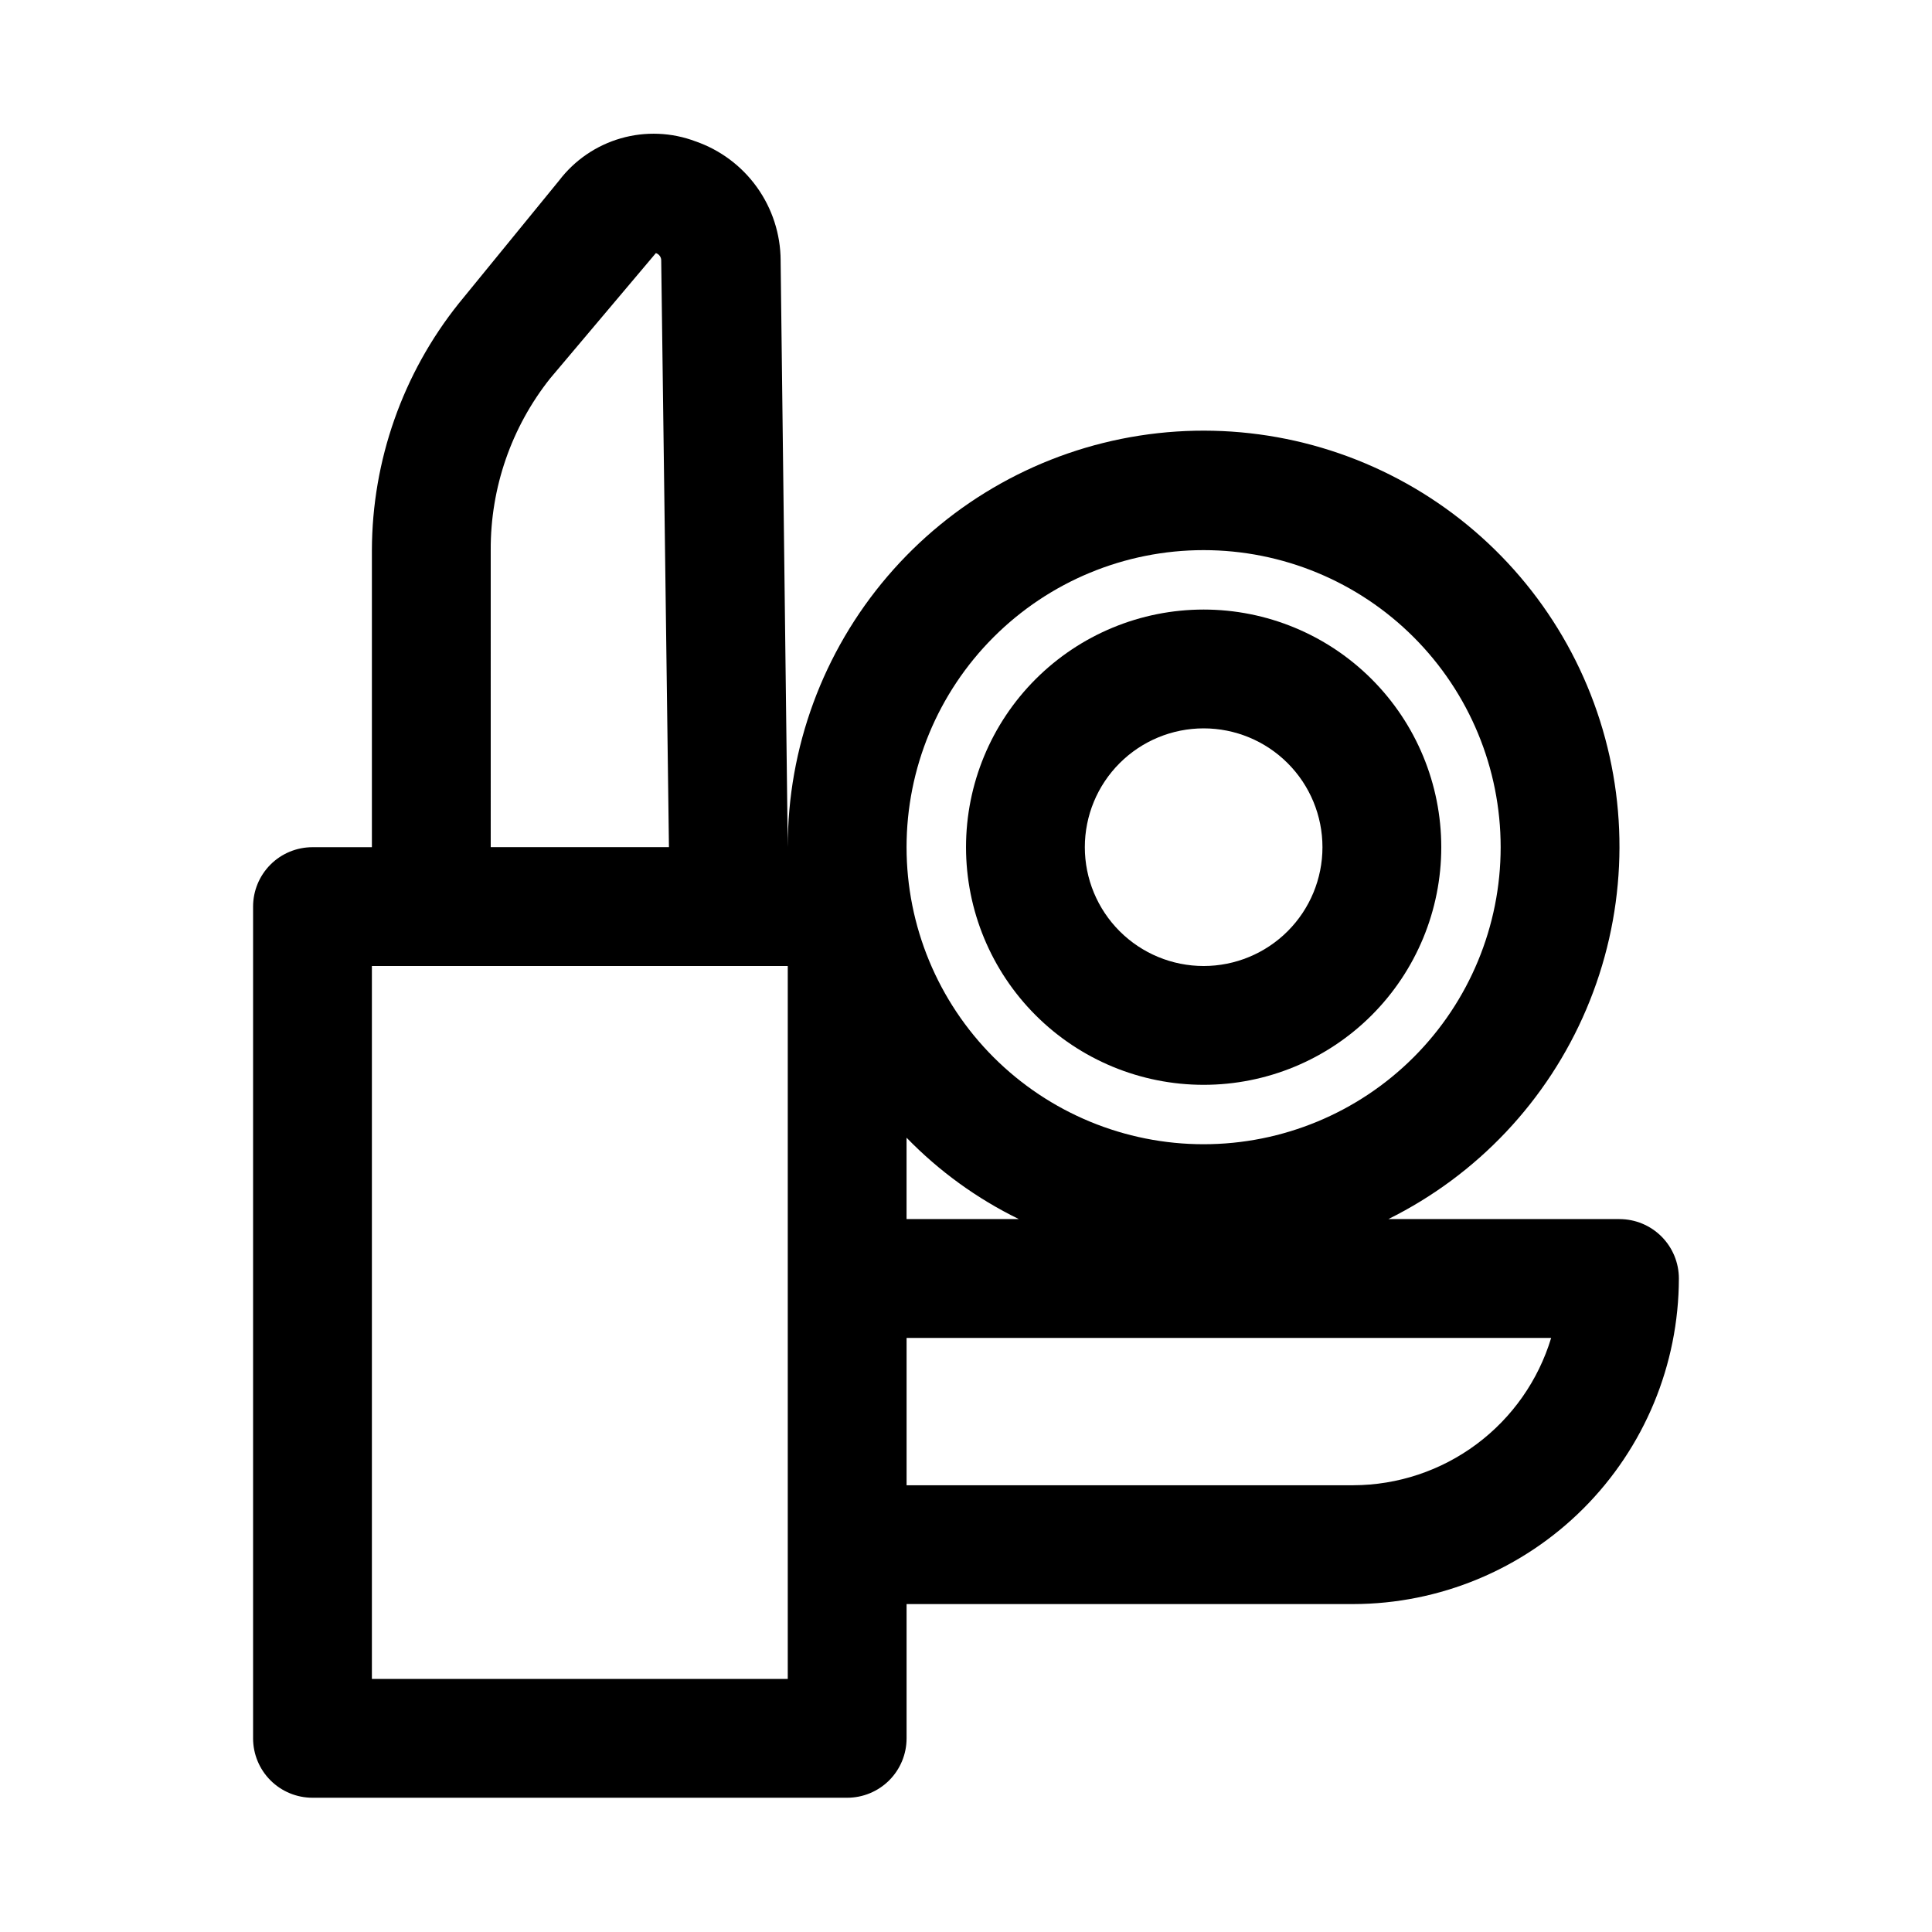 <?xml version="1.0" encoding="UTF-8"?>
<!-- Uploaded to: SVG Repo, www.svgrepo.com, Generator: SVG Repo Mixer Tools -->
<svg fill="#000000" width="800px" height="800px" version="1.1" viewBox="144 144 512 512" xmlns="http://www.w3.org/2000/svg">
 <g>
  <path d="m462.98 431.49c16.699 0 32.719-6.637 44.527-18.445 11.812-11.812 18.445-27.832 18.445-44.531 0-16.703-6.633-32.723-18.445-44.531-11.809-11.812-27.828-18.445-44.527-18.445-16.703 0-32.723 6.633-44.531 18.445-11.812 11.809-18.445 27.828-18.445 44.531 0 16.699 6.633 32.719 18.445 44.531 11.809 11.809 27.828 18.445 44.531 18.445zm0-94.465c8.348 0 16.359 3.316 22.262 9.223 5.906 5.902 9.223 13.914 9.223 22.266 0 8.352-3.316 16.359-9.223 22.266-5.902 5.902-13.914 9.223-22.262 9.223-8.352 0-16.363-3.32-22.266-9.223-5.906-5.906-9.223-13.914-9.223-22.266 0-8.352 3.316-16.363 9.223-22.266 5.902-5.906 13.914-9.223 22.266-9.223z"/>
  <path d="m573.18 467.07h-61.246c23.582-11.691 42.195-31.438 52.48-55.664 10.285-24.227 11.562-51.336 3.598-76.422-7.965-25.086-24.645-46.492-47.023-60.348-22.375-13.855-48.973-19.246-74.98-15.195-26.004 4.051-49.703 17.277-66.805 37.281-17.105 20.008-26.484 45.473-26.441 71.793l-1.891-155.55h0.004c-0.039-6.934-2.227-13.684-6.258-19.32-4.031-5.641-9.711-9.891-16.258-12.168-6.348-2.406-13.305-2.691-19.832-0.82-6.523 1.875-12.27 5.805-16.379 11.211l-26.609 32.59c-14.82 18.559-22.922 41.586-22.984 65.336v78.719l-15.746 0.004c-4.176 0-8.18 1.656-11.133 4.609-2.949 2.953-4.609 6.957-4.609 11.133v220.42c0 4.176 1.66 8.18 4.609 11.133 2.953 2.953 6.957 4.609 11.133 4.609h141.7c4.176 0 8.18-1.656 11.133-4.609 2.953-2.953 4.609-6.957 4.609-11.133v-35.582h118.39c22.871-0.043 44.793-9.145 60.961-25.316 16.172-16.172 25.277-38.094 25.316-60.961 0-4.176-1.656-8.18-4.609-11.133-2.953-2.953-6.957-4.613-11.133-4.613zm-110.21-177.28c20.875 0 40.898 8.293 55.66 23.059 14.766 14.762 23.059 34.785 23.059 55.664 0 20.875-8.293 40.898-23.059 55.664-14.762 14.762-34.785 23.055-55.66 23.055-20.879 0-40.902-8.293-55.664-23.055-14.766-14.766-23.059-34.789-23.059-55.664 0-20.879 8.293-40.902 23.059-55.664 14.762-14.766 34.785-23.059 55.664-23.059zm-48.965 177.28h-29.758v-21.566c8.598 8.855 18.664 16.152 29.758 21.566zm-139.96-177.28c-0.082-16.516 5.473-32.566 15.742-45.5l28.027-33.219c0.879 0.285 1.461 1.121 1.414 2.047l2.047 155.39h-47.23zm78.719 299.14h-110.21v-188.93h110.21zm149.88-51.324h-118.39v-39.047h170.82c-3.406 11.266-10.34 21.141-19.777 28.168-9.438 7.031-20.883 10.844-32.652 10.879z"/>
 </g>
</svg>